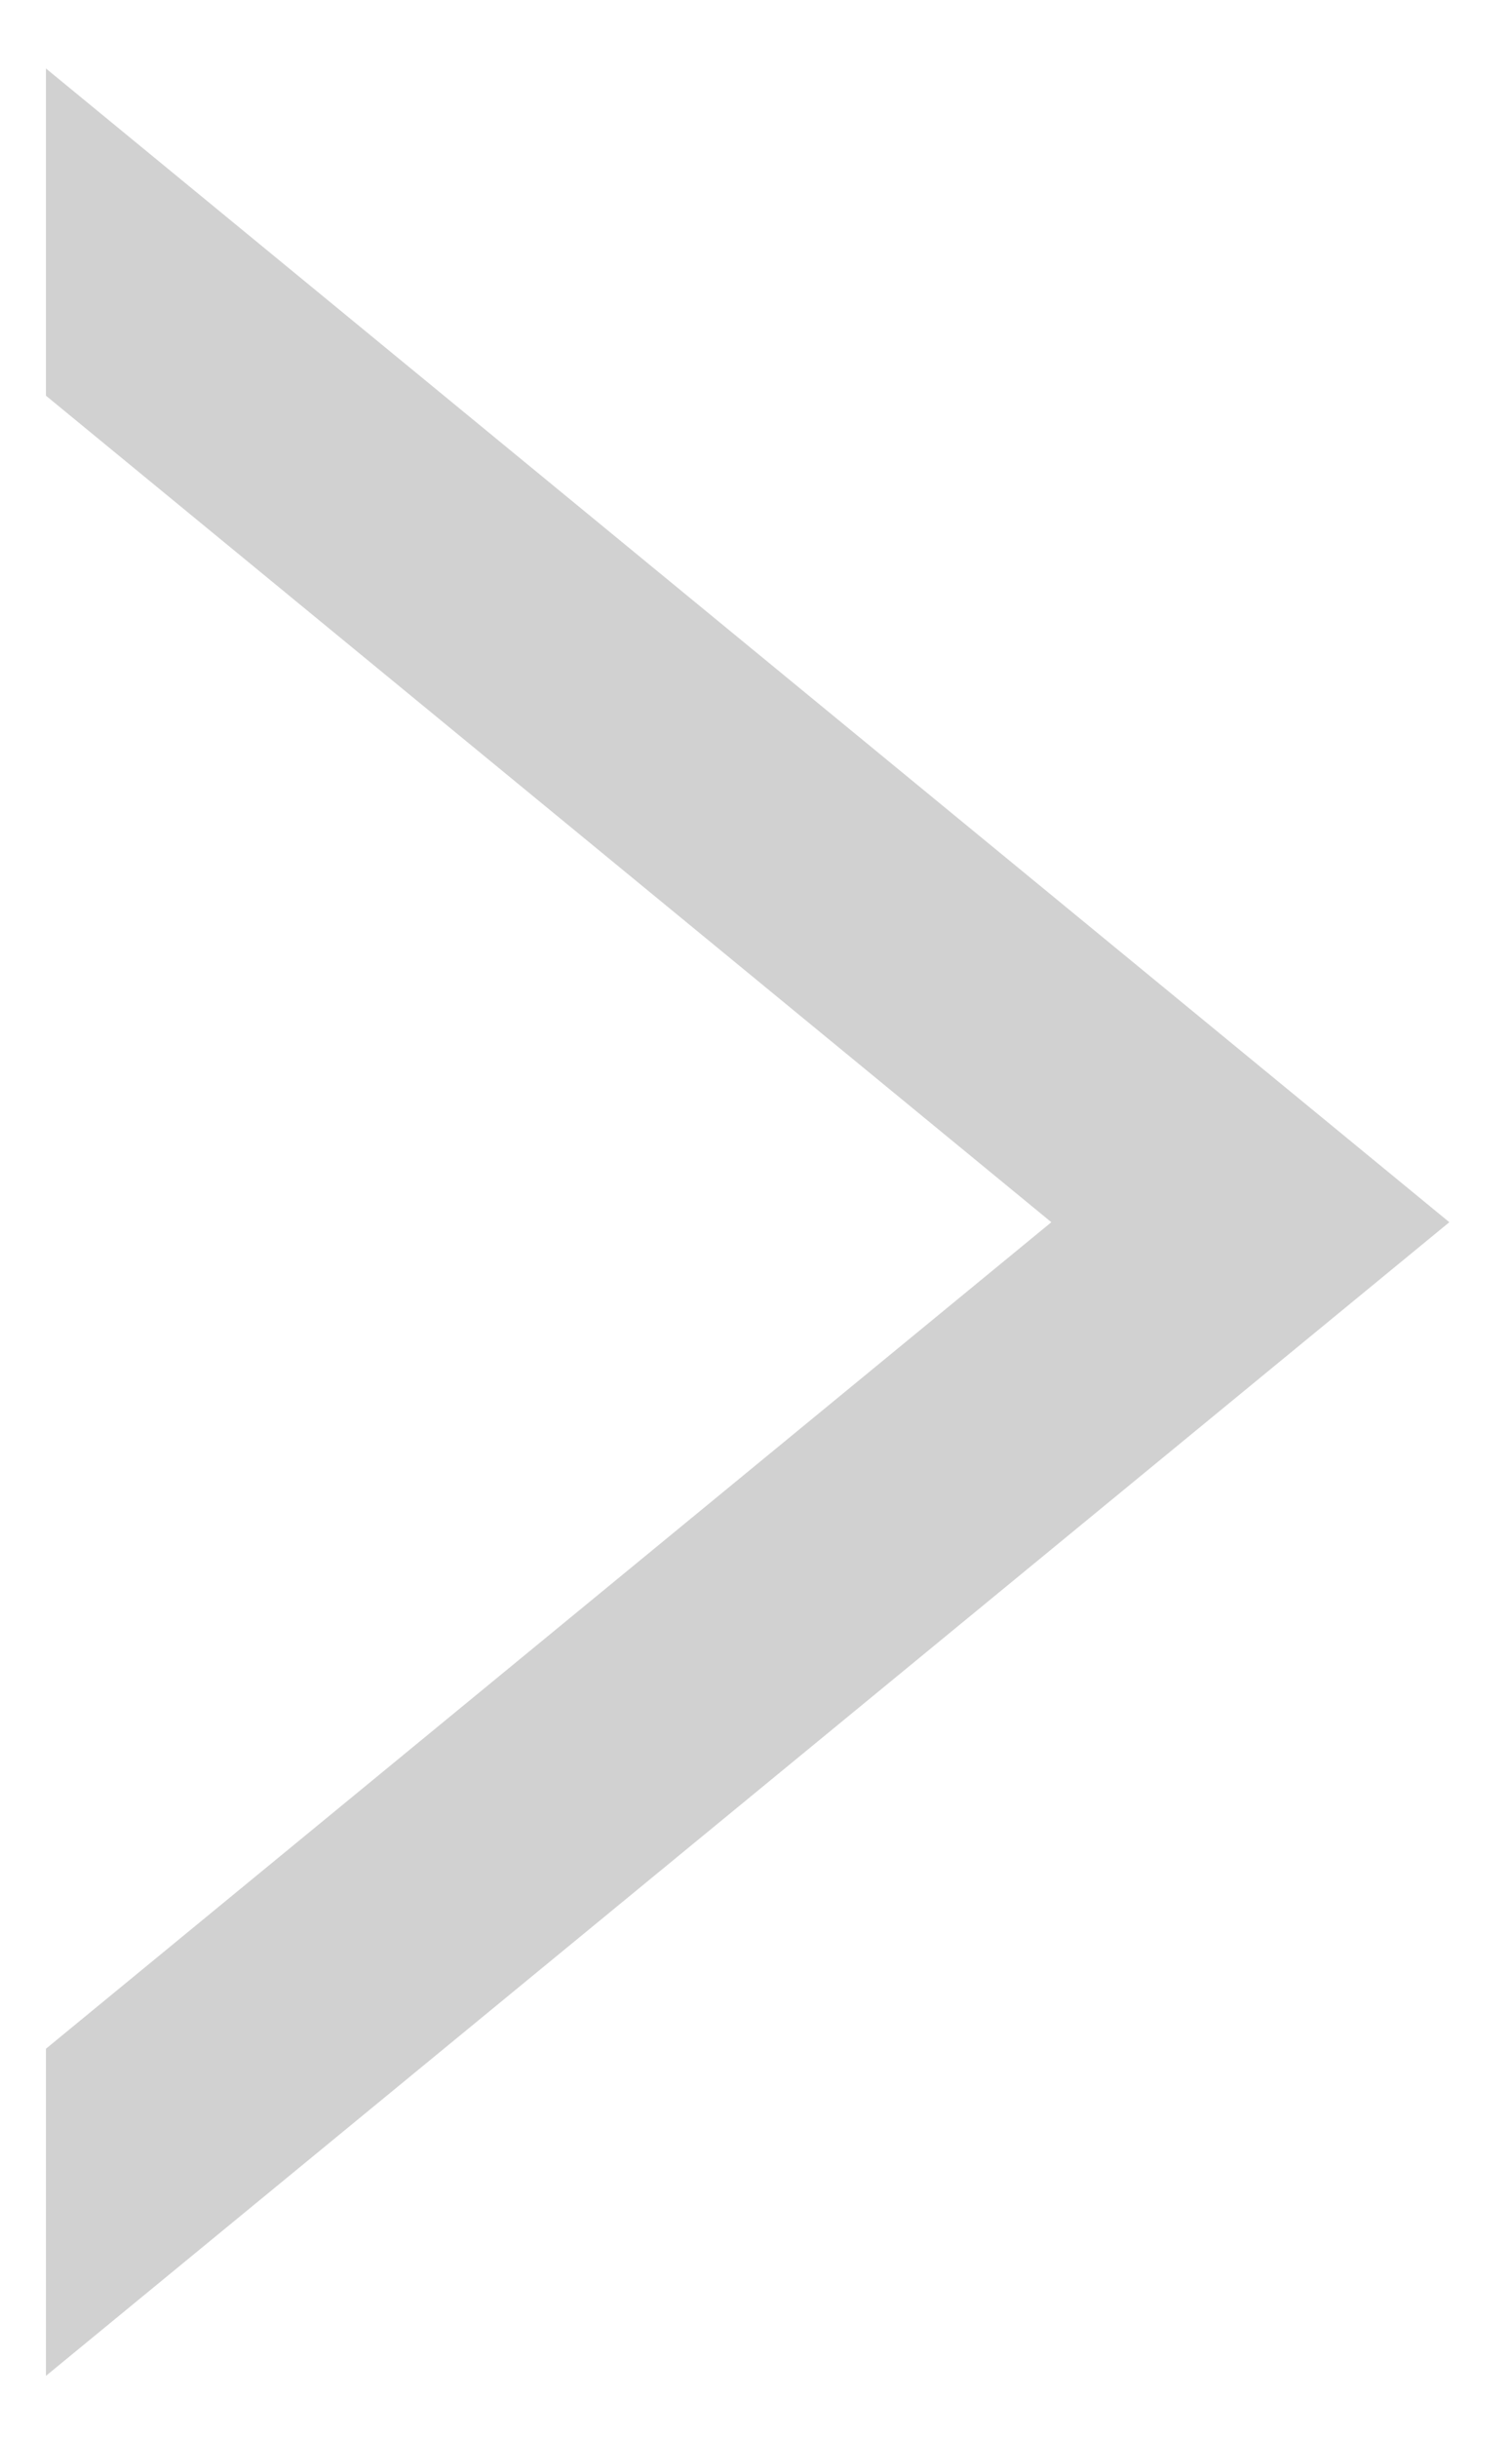 <?xml version="1.0" encoding="UTF-8"?> <svg xmlns="http://www.w3.org/2000/svg" width="18" height="29" viewBox="0 0 18 29" fill="none"> <path fill-rule="evenodd" clip-rule="evenodd" d="M0.547 28.274L17.254 14.545L0.547 0.815L0.547 4.709L12.516 14.545L0.547 24.381L0.547 28.274Z" fill="#D1D1D1"></path> </svg> 